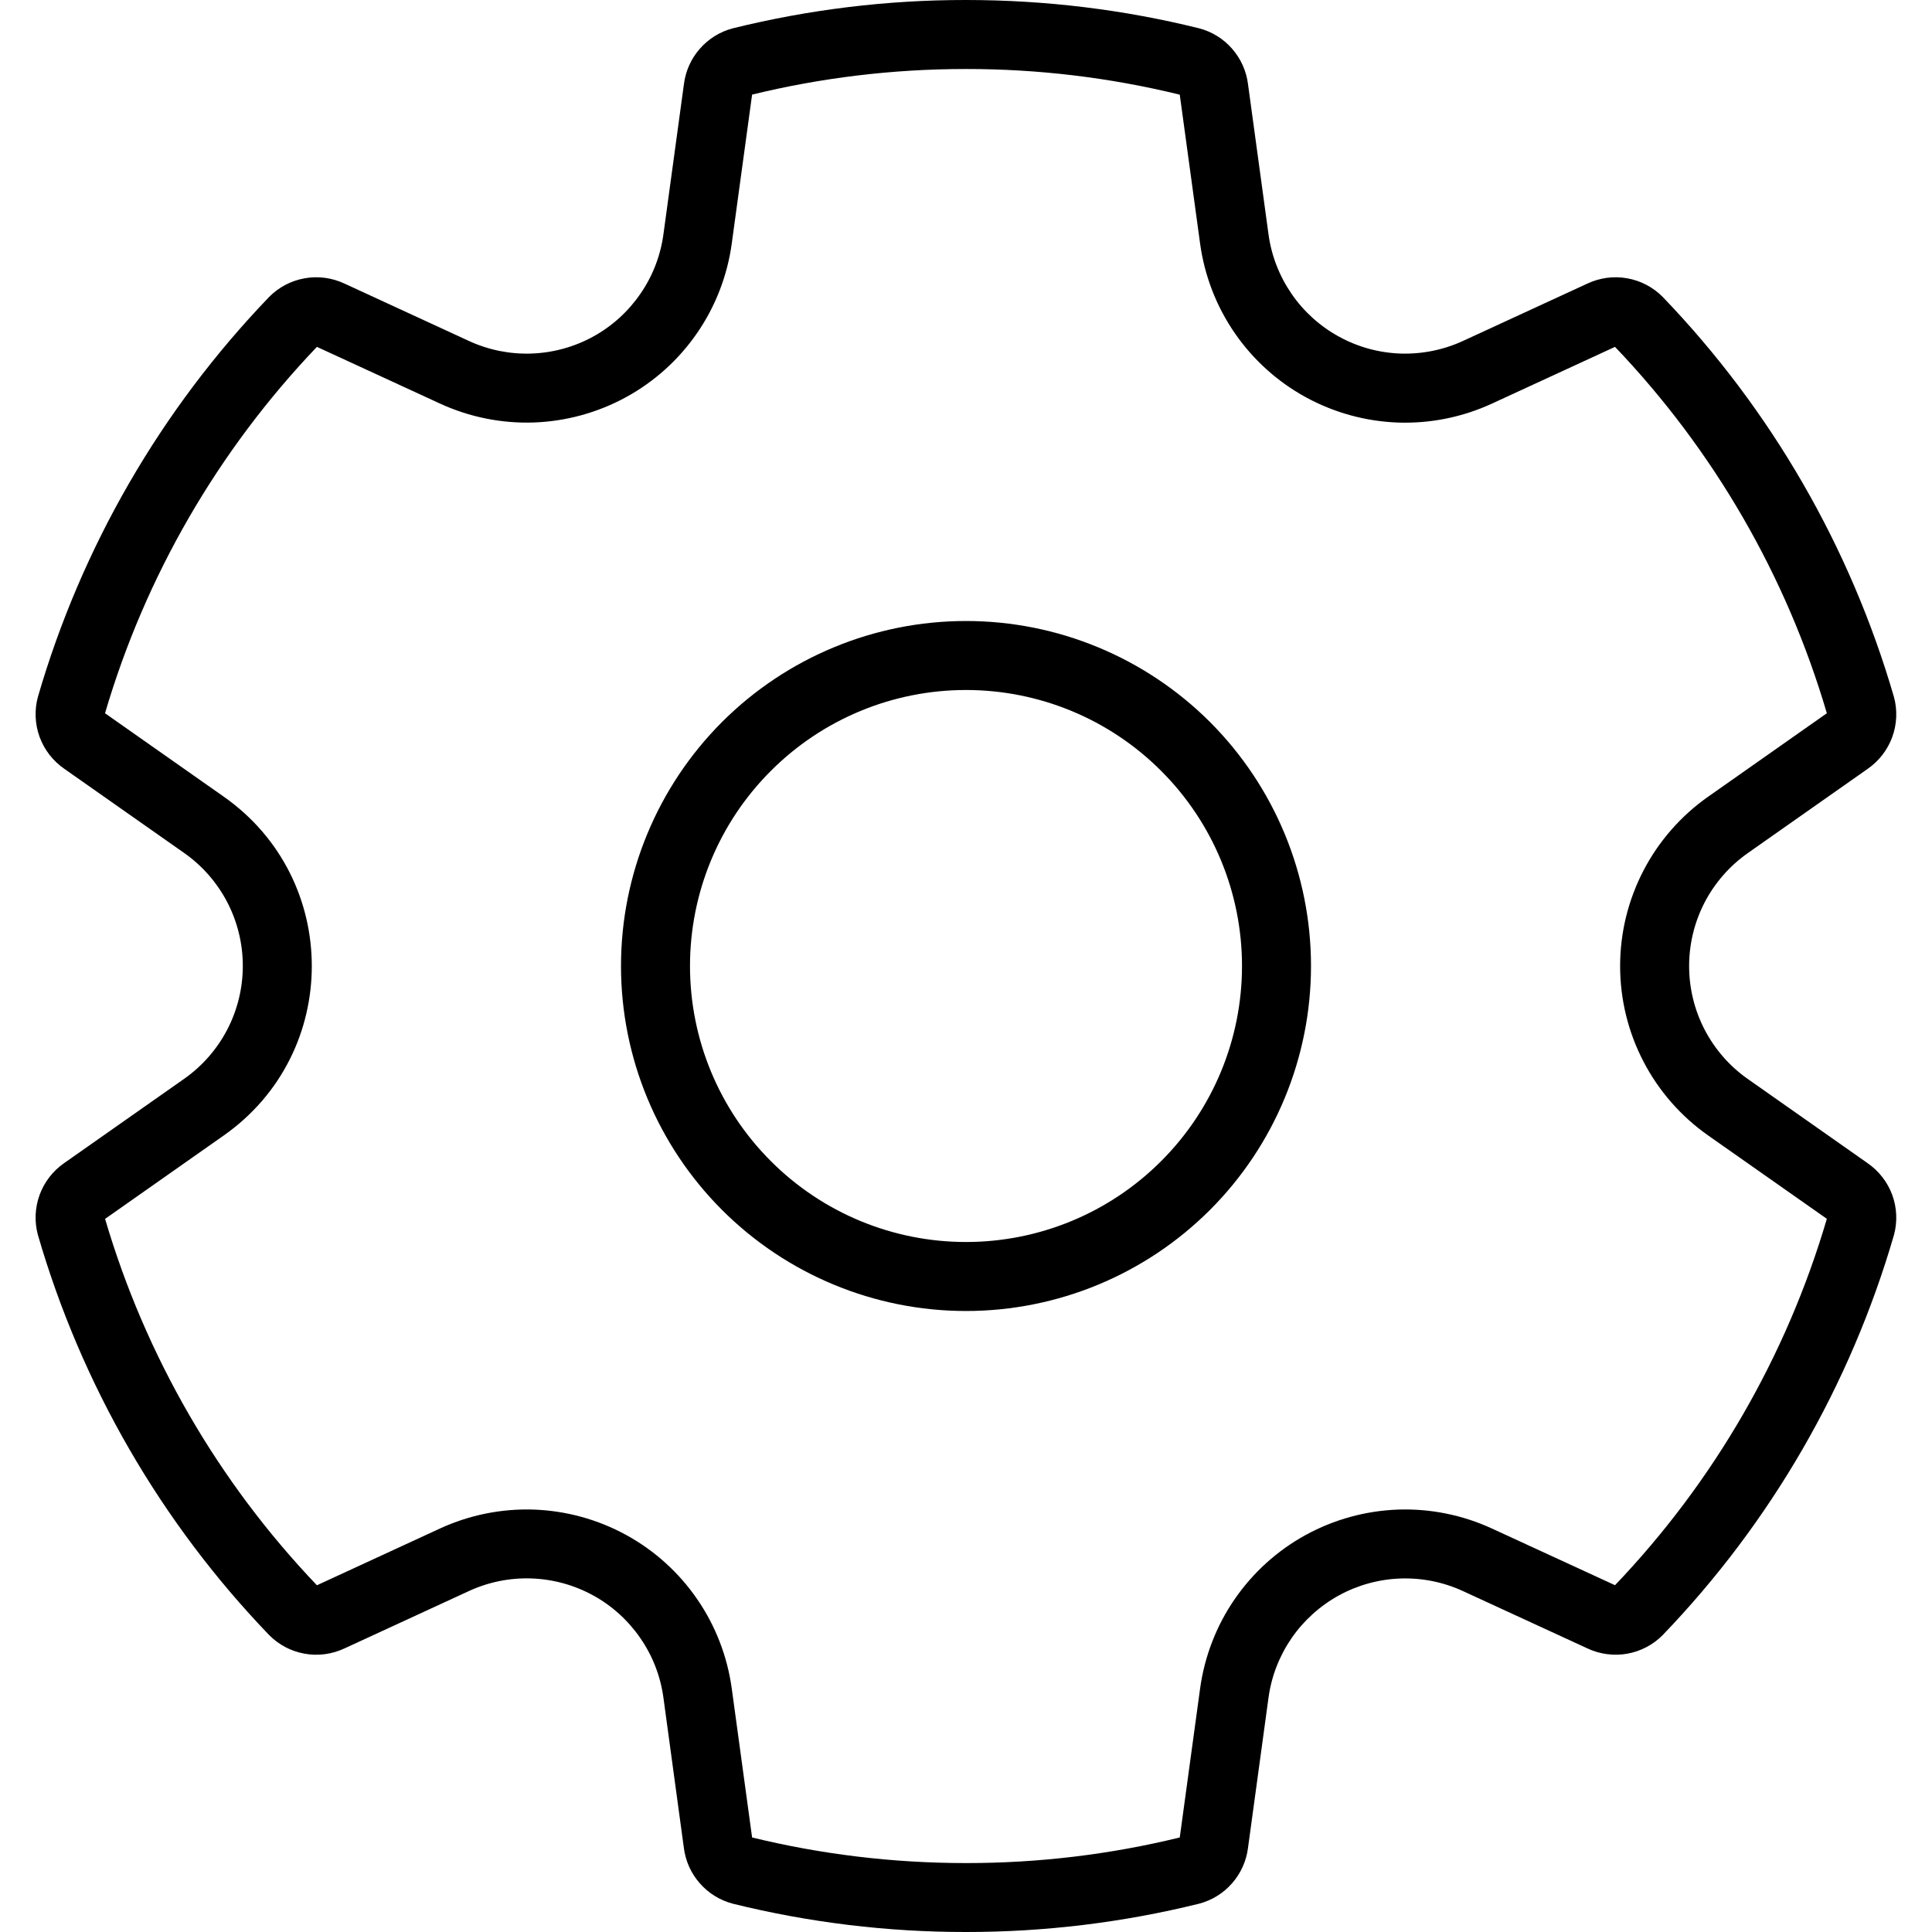 <svg width="28" height="28" viewBox="0 0 28 28" fill="none" xmlns="http://www.w3.org/2000/svg">
<path d="M19 14C19 15.326 18.473 16.598 17.536 17.535C16.598 18.473 15.326 19 14 19C12.674 19 11.402 18.473 10.464 17.535C9.527 16.598 9 15.326 9 14C9 12.674 9.527 11.402 10.464 10.464C11.402 9.527 12.674 9 14 9C15.326 9 16.598 9.527 17.536 10.464C18.473 11.402 19 12.674 19 14ZM18 14C18 12.939 17.579 11.922 16.828 11.172C16.078 10.421 15.061 10 14 10C12.939 10 11.922 10.421 11.172 11.172C10.421 11.922 10 12.939 10 14C10 15.061 10.421 16.078 11.172 16.828C11.922 17.579 12.939 18 14 18C15.061 18 16.078 17.579 16.828 16.828C17.579 16.078 18 15.061 18 14ZM3.9 4.304C4.04 4.162 4.221 4.067 4.417 4.033C4.613 3.998 4.815 4.026 4.995 4.111L6.795 4.941C7.079 5.072 7.39 5.135 7.702 5.124C8.015 5.113 8.321 5.029 8.595 4.879C8.869 4.729 9.104 4.516 9.281 4.258C9.459 4.001 9.573 3.705 9.615 3.395L9.912 1.219C9.936 1.029 10.016 0.85 10.143 0.706C10.27 0.561 10.436 0.458 10.622 0.41C11.727 0.137 12.861 -0.001 13.999 6.66058e-06C15.164 6.66058e-06 16.295 0.142 17.377 0.41C17.563 0.458 17.73 0.561 17.856 0.706C17.983 0.85 18.063 1.029 18.087 1.219L18.384 3.395C18.426 3.705 18.541 4 18.718 4.258C18.895 4.516 19.13 4.728 19.404 4.878C19.678 5.029 19.984 5.113 20.296 5.124C20.608 5.134 20.919 5.072 21.203 4.941L23.003 4.111C23.183 4.026 23.385 3.998 23.581 4.033C23.777 4.067 23.958 4.162 24.098 4.304C25.667 5.936 26.816 7.925 27.448 10.099C27.501 10.291 27.492 10.495 27.424 10.682C27.355 10.87 27.23 11.031 27.066 11.144L25.33 12.364C25.067 12.549 24.853 12.794 24.705 13.078C24.557 13.363 24.48 13.68 24.48 14.001C24.48 14.322 24.557 14.638 24.705 14.923C24.853 15.207 25.067 15.453 25.33 15.637L27.066 16.857C27.23 16.97 27.355 17.131 27.424 17.318C27.492 17.505 27.501 17.709 27.448 17.901C26.816 20.075 25.667 22.064 24.098 23.696C23.958 23.838 23.778 23.932 23.582 23.967C23.386 24.001 23.184 23.974 23.004 23.889L21.202 23.059C20.918 22.928 20.608 22.866 20.295 22.877C19.983 22.888 19.678 22.972 19.404 23.122C19.13 23.273 18.895 23.485 18.718 23.742C18.541 24 18.426 24.295 18.384 24.605L18.087 26.781C18.063 26.971 17.983 27.15 17.856 27.294C17.73 27.439 17.563 27.541 17.377 27.59C16.272 27.863 15.137 28.001 13.999 28C12.861 28.001 11.726 27.863 10.621 27.59C10.435 27.541 10.269 27.439 10.142 27.294C10.015 27.15 9.935 26.971 9.911 26.781L9.615 24.605C9.573 24.295 9.459 23.999 9.281 23.742C9.104 23.484 8.869 23.271 8.595 23.121C8.321 22.971 8.015 22.887 7.702 22.876C7.39 22.865 7.079 22.928 6.795 23.059L4.995 23.889C4.815 23.974 4.613 24.002 4.417 23.967C4.221 23.933 4.04 23.838 3.9 23.696C2.331 22.063 1.182 20.075 0.55 17.9C0.497 17.708 0.506 17.504 0.574 17.317C0.643 17.129 0.768 16.968 0.932 16.855L2.669 15.635C2.932 15.45 3.146 15.205 3.294 14.921C3.442 14.636 3.519 14.319 3.519 13.998C3.519 13.678 3.442 13.361 3.294 13.076C3.146 12.792 2.932 12.546 2.669 12.362L0.932 11.142C0.768 11.029 0.643 10.868 0.574 10.681C0.506 10.493 0.497 10.289 0.55 10.097C1.182 7.924 2.332 5.936 3.9 4.304ZM1.522 10.337L3.243 11.546C4.944 12.741 4.944 15.261 3.243 16.456L1.523 17.665C2.108 19.654 3.161 21.475 4.593 22.975L6.377 22.152C6.803 21.956 7.269 21.862 7.737 21.878C8.206 21.895 8.664 22.021 9.075 22.246C9.486 22.471 9.839 22.79 10.104 23.176C10.37 23.562 10.541 24.006 10.605 24.47L10.9 26.63C11.892 26.872 12.93 27.001 14 27.001C15.044 27.002 16.084 26.878 17.098 26.63L17.393 24.47C17.457 24.006 17.628 23.562 17.894 23.176C18.16 22.79 18.512 22.471 18.923 22.246C19.334 22.021 19.792 21.895 20.261 21.878C20.73 21.862 21.195 21.956 21.621 22.152L23.406 22.974C24.838 21.474 25.891 19.654 26.476 17.664L24.756 16.456C24.362 16.179 24.04 15.812 23.818 15.384C23.596 14.957 23.48 14.483 23.48 14.001C23.48 13.519 23.596 13.045 23.818 12.618C24.04 12.19 24.362 11.823 24.756 11.546L26.476 10.337C25.891 8.347 24.838 6.527 23.406 5.027L21.621 5.85C21.195 6.046 20.73 6.14 20.261 6.124C19.792 6.107 19.334 5.981 18.923 5.756C18.512 5.531 18.16 5.212 17.894 4.826C17.628 4.44 17.457 3.996 17.393 3.532L17.098 1.372C16.084 1.124 15.043 0.999 13.999 1C12.93 1 11.892 1.129 10.9 1.371L10.605 3.531C10.541 3.995 10.37 4.439 10.104 4.825C9.839 5.211 9.486 5.53 9.075 5.755C8.664 5.98 8.206 6.106 7.737 6.123C7.269 6.139 6.803 6.045 6.377 5.849L4.593 5.027C3.161 6.527 2.107 8.347 1.522 10.337Z" fill="black"/>
</svg>
